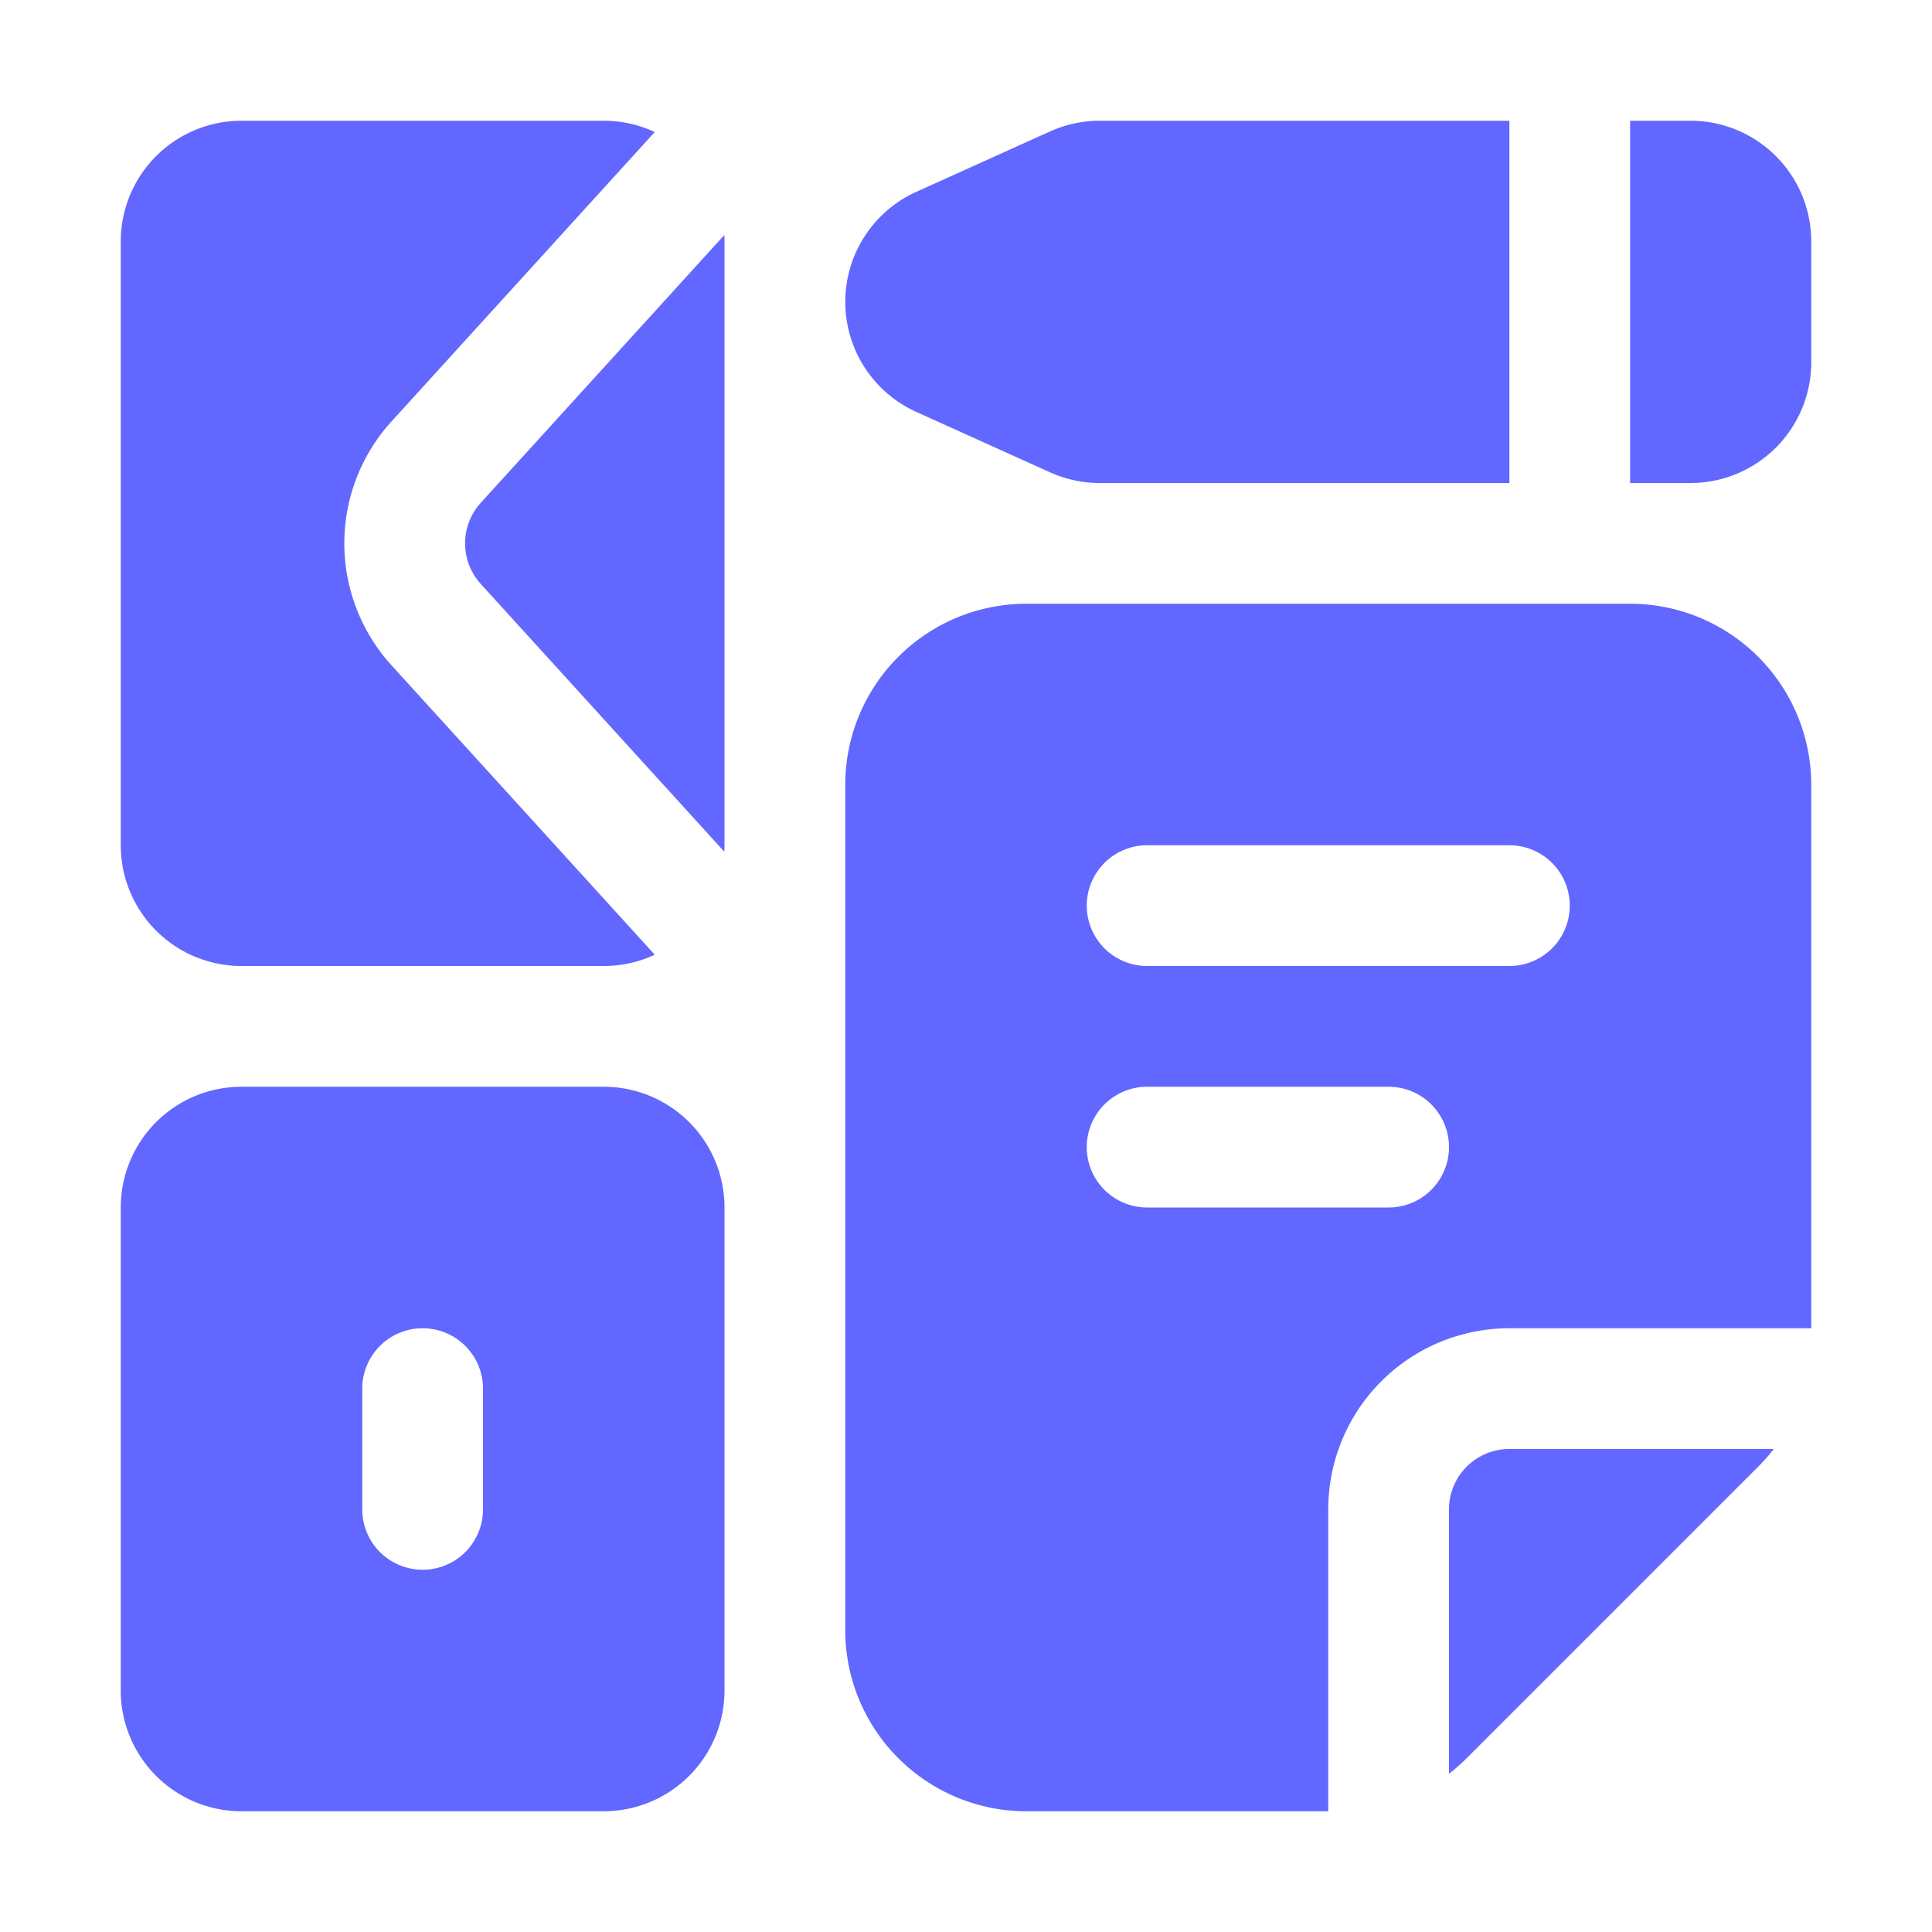 <svg xmlns="http://www.w3.org/2000/svg" xmlns:xlink="http://www.w3.org/1999/xlink" width="512" height="512" x="0" y="0" viewBox="0 0 32 32" style="enable-background:new 0 0 512 512" xml:space="preserve" fill-rule="evenodd" class="">  <g>    <path d="M10 18H4a2 2 0 0 0-2 2v8a2 2 0 0 0 2 2h6a2 2 0 0 0 2-2v-8a2 2 0 0 0-2-2zm15 4h5v-9a3 3 0 0 0-3-3H17c-.796 0-1.559.316-2.121.879A2.996 2.996 0 0 0 14 13v14c0 .796.316 1.559.879 2.121A2.996 2.996 0 0 0 17 30h5v-5a3 3 0 0 1 3-3zm4.378 2H25a1 1 0 0 0-1 1v4.378c.103-.078.2-.164.293-.257l4.828-4.828c.093-.093.179-.19.257-.293zM6 23v2a1 1 0 0 0 2 0v-2a1 1 0 0 0-2 0zm13-3h4a1 1 0 0 0 0-2h-4a1 1 0 0 0 0 2zm0-4h6a1 1 0 0 0 0-2h-6a1 1 0 0 0 0 2zm-8.155-.187-4.361-4.794a3 3 0 0 1 0-4.038l4.361-4.794A2.001 2.001 0 0 0 10 2H4a2 2 0 0 0-2 2v10a2 2 0 0 0 2 2h6c.295 0 .583-.065.845-.187zm1.152-11.92L7.964 8.327a1 1 0 0 0 0 1.346l4.033 4.434A1.91 1.91 0 0 0 12 14V4c0-.036-.001-.072-.003-.107zM25 2h-6.785c-.284 0-.564.06-.823.177l-2.214 1a2 2 0 0 0 0 3.646l2.214 1c.259.117.539.177.823.177H25zm2 0v6h1a2 2 0 0 0 2-2V4a2 2 0 0 0-2-2z" fill="#6167ff" opacity="1" data-original="#000000" class=""></path>  </g></svg>